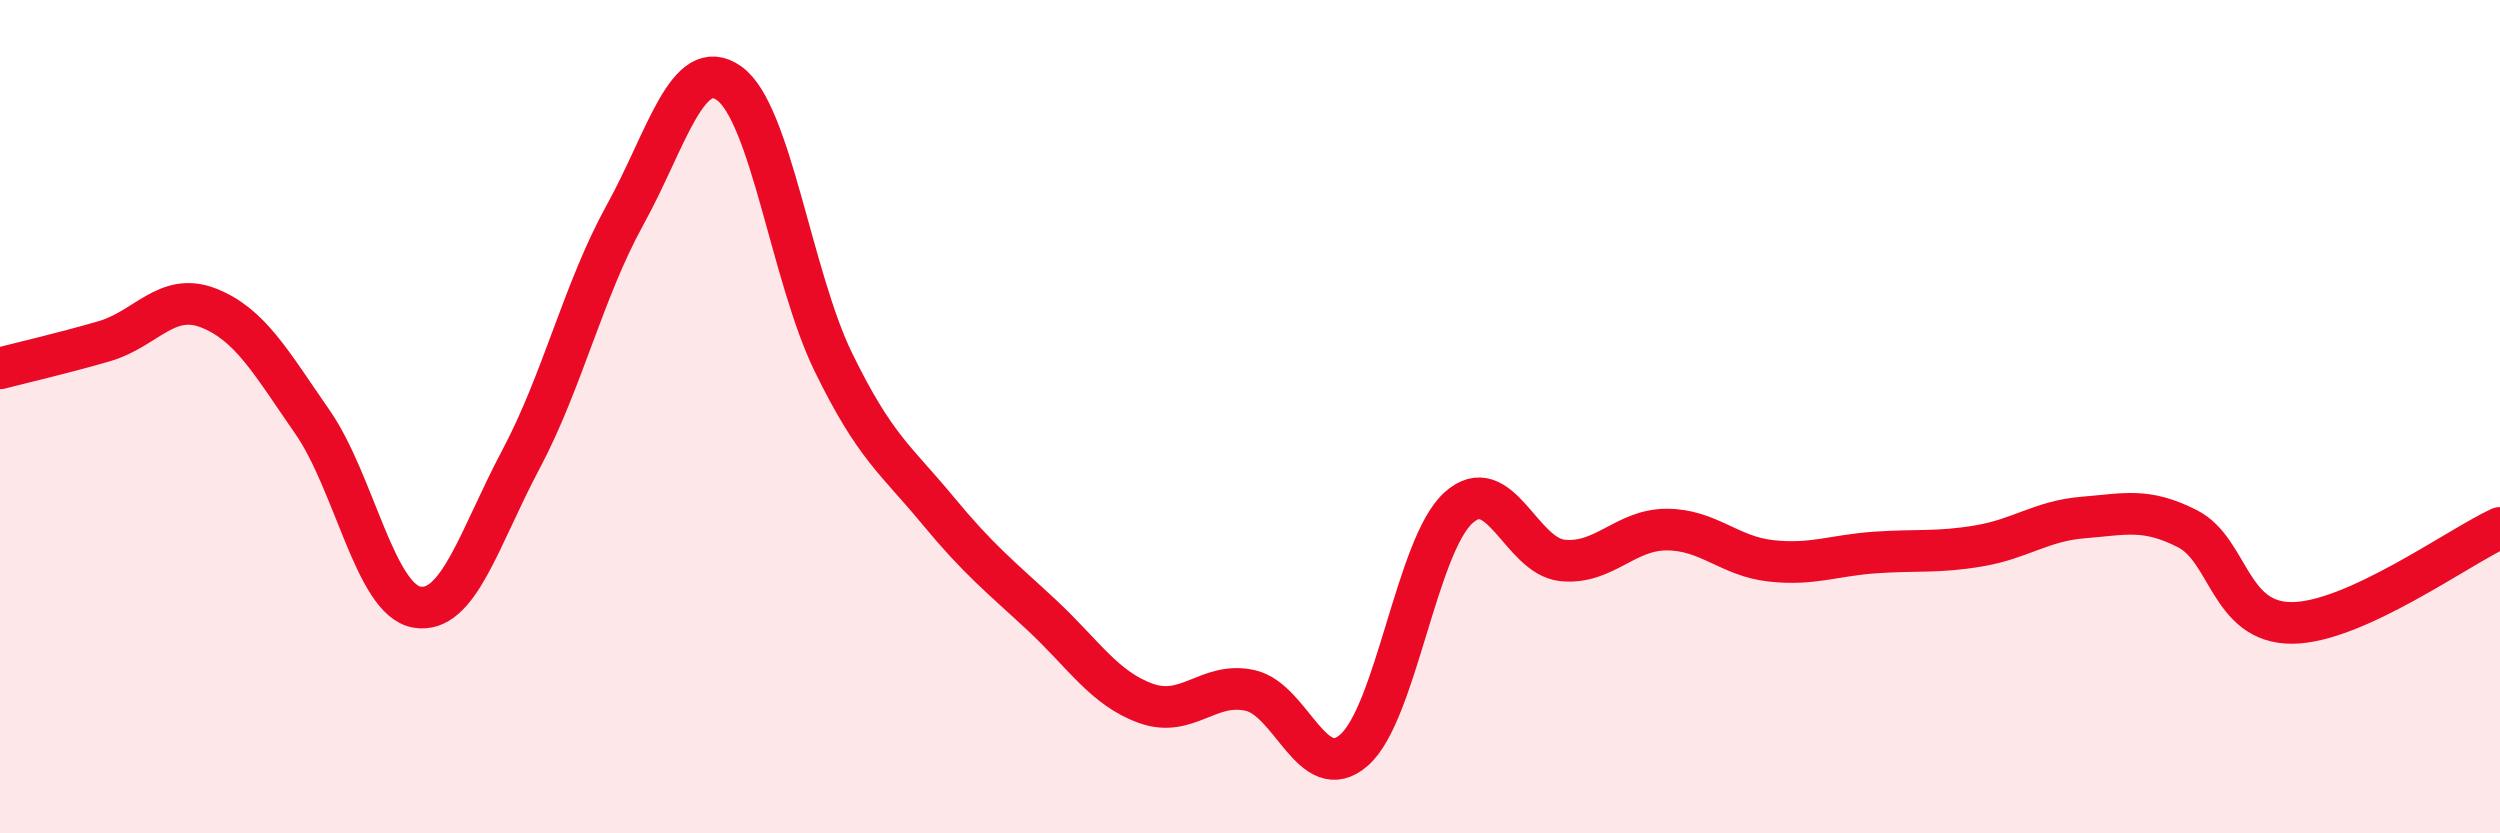 
    <svg width="60" height="20" viewBox="0 0 60 20" xmlns="http://www.w3.org/2000/svg">
      <path
        d="M 0,8.84 C 0.5,8.71 1.5,8.48 2.5,8.19 C 3.5,7.9 4,7 5,7.39 C 6,7.78 6.5,8.69 7.5,10.13 C 8.5,11.57 9,14.39 10,14.57 C 11,14.75 11.5,12.91 12.5,11.03 C 13.5,9.15 14,6.97 15,5.16 C 16,3.35 16.5,1.29 17.5,2 C 18.5,2.71 19,6.64 20,8.69 C 21,10.74 21.5,11.03 22.5,12.24 C 23.5,13.45 24,13.83 25,14.76 C 26,15.69 26.5,16.52 27.5,16.88 C 28.5,17.24 29,16.35 30,16.57 C 31,16.79 31.5,18.88 32.5,18 C 33.5,17.12 34,13.1 35,12.19 C 36,11.28 36.5,13.35 37.5,13.45 C 38.5,13.55 39,12.71 40,12.71 C 41,12.71 41.5,13.35 42.5,13.46 C 43.5,13.57 44,13.33 45,13.26 C 46,13.19 46.5,13.27 47.5,13.1 C 48.5,12.93 49,12.5 50,12.42 C 51,12.34 51.5,12.18 52.5,12.69 C 53.5,13.2 53.5,14.95 55,14.95 C 56.5,14.95 59,13.13 60,12.67L60 20L0 20Z"
        fill="#EB0A25"
        opacity="0.1"
        stroke-linecap="round"
        stroke-linejoin="round"
      />
      <path
        d="M 0,8.84 C 0.5,8.71 1.5,8.48 2.5,8.19 C 3.5,7.9 4,7 5,7.39 C 6,7.78 6.5,8.69 7.5,10.13 C 8.5,11.57 9,14.39 10,14.57 C 11,14.75 11.5,12.91 12.5,11.03 C 13.5,9.15 14,6.97 15,5.16 C 16,3.35 16.5,1.29 17.5,2 C 18.5,2.71 19,6.64 20,8.69 C 21,10.74 21.5,11.03 22.5,12.24 C 23.5,13.45 24,13.83 25,14.76 C 26,15.69 26.5,16.52 27.5,16.88 C 28.5,17.24 29,16.35 30,16.57 C 31,16.79 31.5,18.88 32.5,18 C 33.5,17.12 34,13.1 35,12.19 C 36,11.28 36.5,13.35 37.5,13.45 C 38.5,13.55 39,12.71 40,12.71 C 41,12.71 41.5,13.35 42.5,13.46 C 43.5,13.57 44,13.33 45,13.26 C 46,13.19 46.5,13.27 47.5,13.1 C 48.5,12.93 49,12.5 50,12.42 C 51,12.34 51.5,12.18 52.5,12.69 C 53.5,13.2 53.5,14.95 55,14.95 C 56.5,14.95 59,13.13 60,12.67"
        stroke="#EB0A25"
        stroke-width="1"
        fill="none"
        stroke-linecap="round"
        stroke-linejoin="round"
      />
    </svg>
  